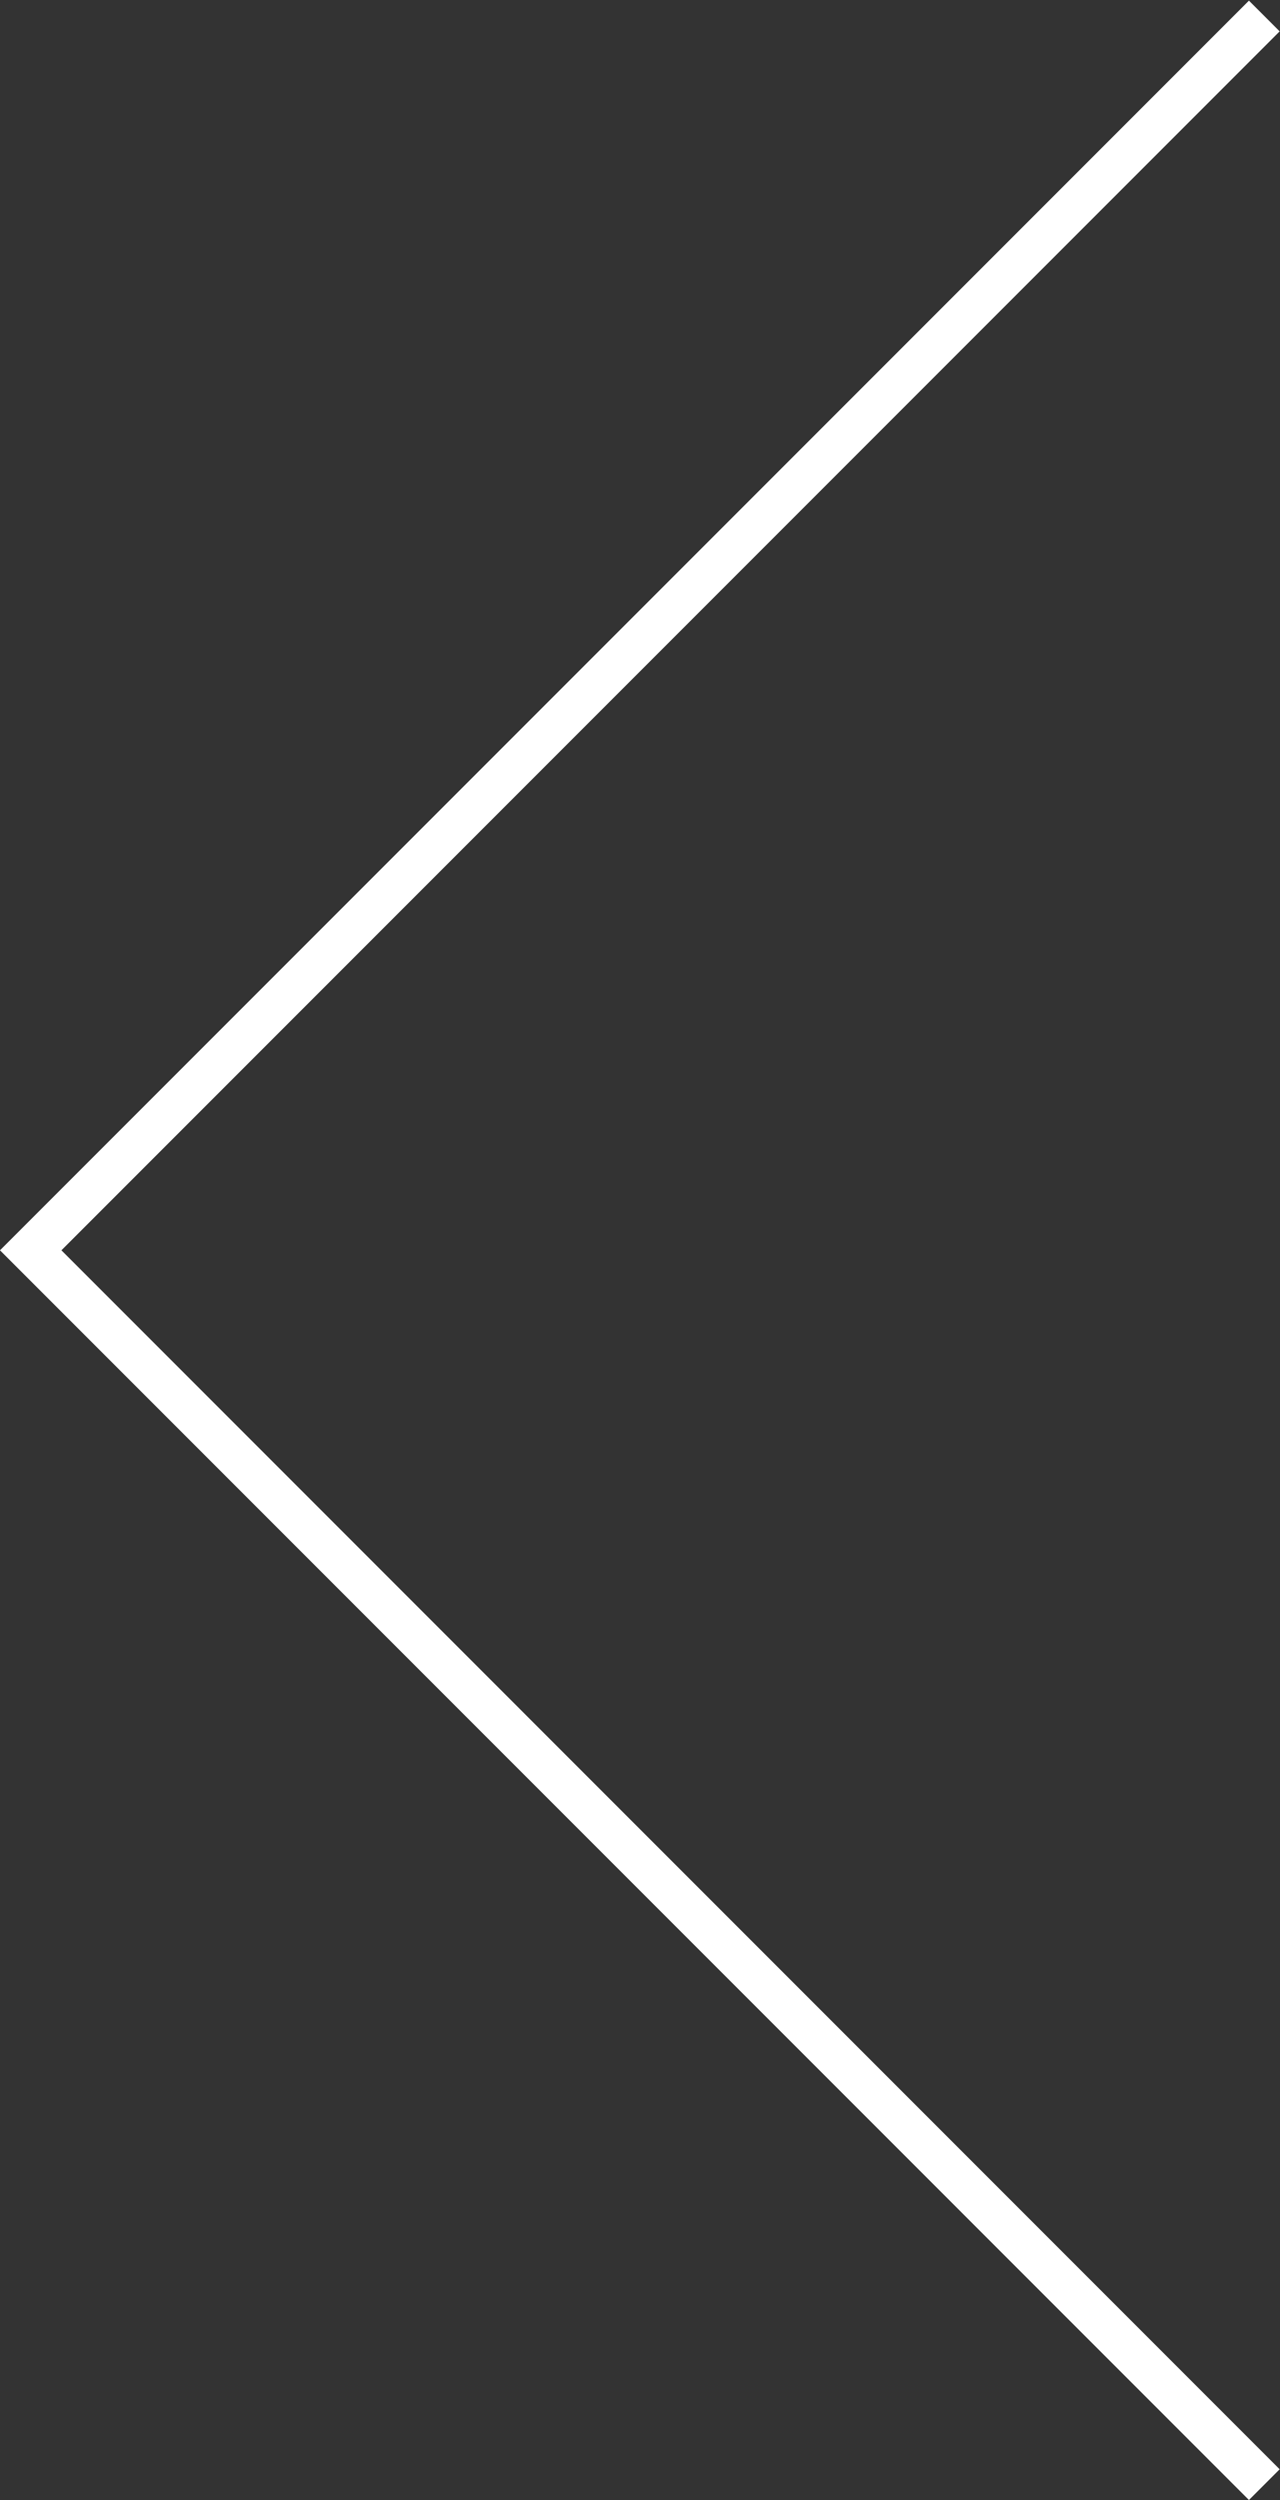 <?xml version="1.0" encoding="UTF-8" standalone="no"?>
<svg
   xmlns:dc="http://purl.org/dc/elements/1.1/"
   xmlns:cc="http://creativecommons.org/ns#"
   xmlns:rdf="http://www.w3.org/1999/02/22-rdf-syntax-ns#"
   xmlns:svg="http://www.w3.org/2000/svg"
   xmlns="http://www.w3.org/2000/svg"
   xmlns:sodipodi="http://sodipodi.sourceforge.net/DTD/sodipodi-0.dtd"
   xmlns:inkscape="http://www.inkscape.org/namespaces/inkscape"
   viewBox="0 0 39.283 76.68"
   height="76.68"
   width="39.283"
   xml:space="preserve"
   id="svg2"
   version="1.1"
   inkscape:version="0.91 r13725"
   sodipodi:docname="arrow_left.svg"><rect x="0" y="0" width="39.283" height="76.68" fill="#333333" stroke="none"/><sodipodi:namedview
     pagecolor="#ffffff"
     bordercolor="#666666"
     borderopacity="1"
     objecttolerance="10"
     gridtolerance="10"
     guidetolerance="10"
     inkscape:pageopacity="0"
     inkscape:pageshadow="2"
     inkscape:window-width="1920"
     inkscape:window-height="1018"
     id="namedview12"
     showgrid="false"
     inkscape:zoom="3.0777363"
     inkscape:cx="19.641266"
     inkscape:cy="38.014953"
     inkscape:window-x="-8"
     inkscape:window-y="-8"
     inkscape:window-maximized="1"
     inkscape:current-layer="svg2" /><defs
     id="defs6"><clipPath
       id="clipPath18"
       clipPathUnits="userSpaceOnUse"><path
         id="path16"
         d="M 0,57.51 H 29.462 V 0 H 0 Z" /></clipPath></defs><g
     transform="matrix(1.333,0,0,-1.333,0,76.68)"
     id="g10"><g
       id="g12"><g
         clip-path="url(#clipPath18)"
         id="g14"><g
           transform="translate(29.108,57.156)"
           id="g20"><path
             id="path22"
             style="fill:none;stroke:#ffffff;stroke-width:1;stroke-linecap:butt;stroke-linejoin:miter;stroke-miterlimit:10;stroke-dasharray:none;stroke-opacity:1"
             d="M 0,0 -28.401,-28.401 0,-56.803" /></g></g></g></g></svg>